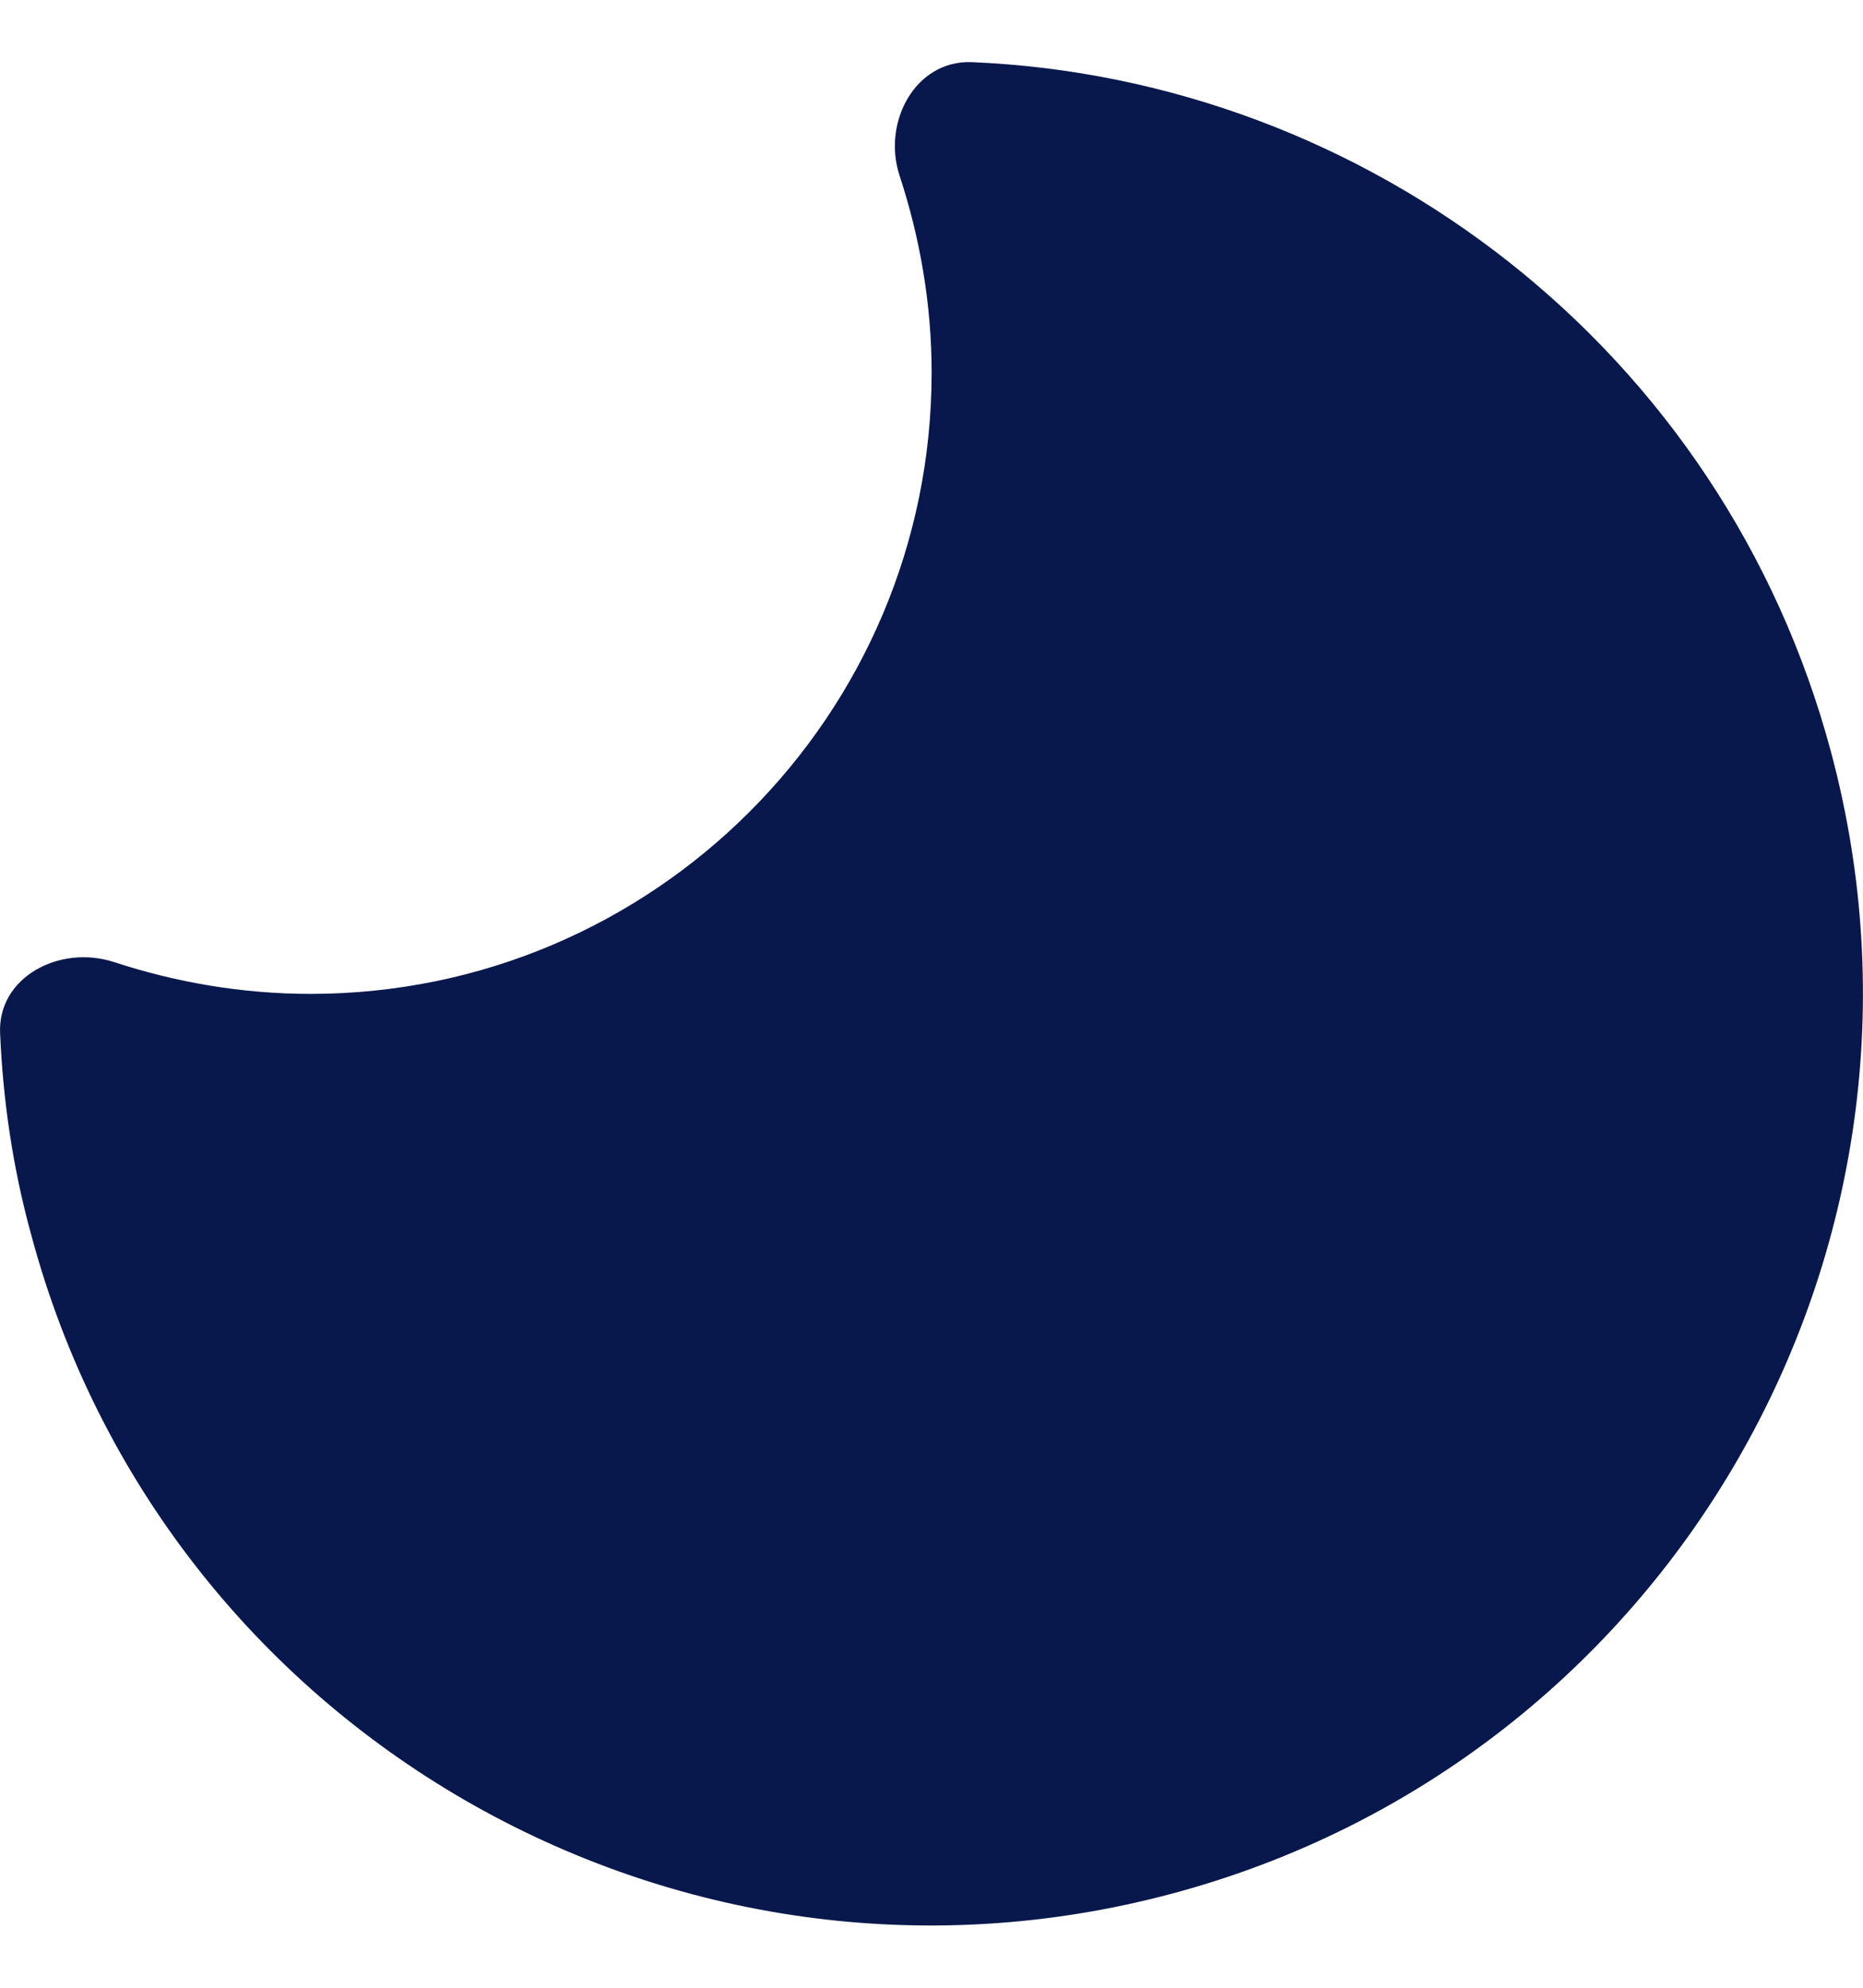 <svg width="15" height="16" viewBox="0 0 15 16" fill="none" xmlns="http://www.w3.org/2000/svg">
<path d="M2.501 8C5.259 8 7.501 5.758 7.501 3C7.501 2.446 7.407 1.914 7.243 1.414C7.102 0.985 7.368 0.485 7.821 0.5C11.009 0.633 13.876 2.813 14.743 6.055C15.813 10.055 13.438 14.172 9.438 15.242C5.438 16.313 1.321 13.938 0.251 9.938C0.102 9.399 0.024 8.852 0.001 8.321C-0.023 7.868 0.477 7.602 0.915 7.743C1.415 7.907 1.946 8 2.501 8Z" fill="#09184C"/>
</svg>
